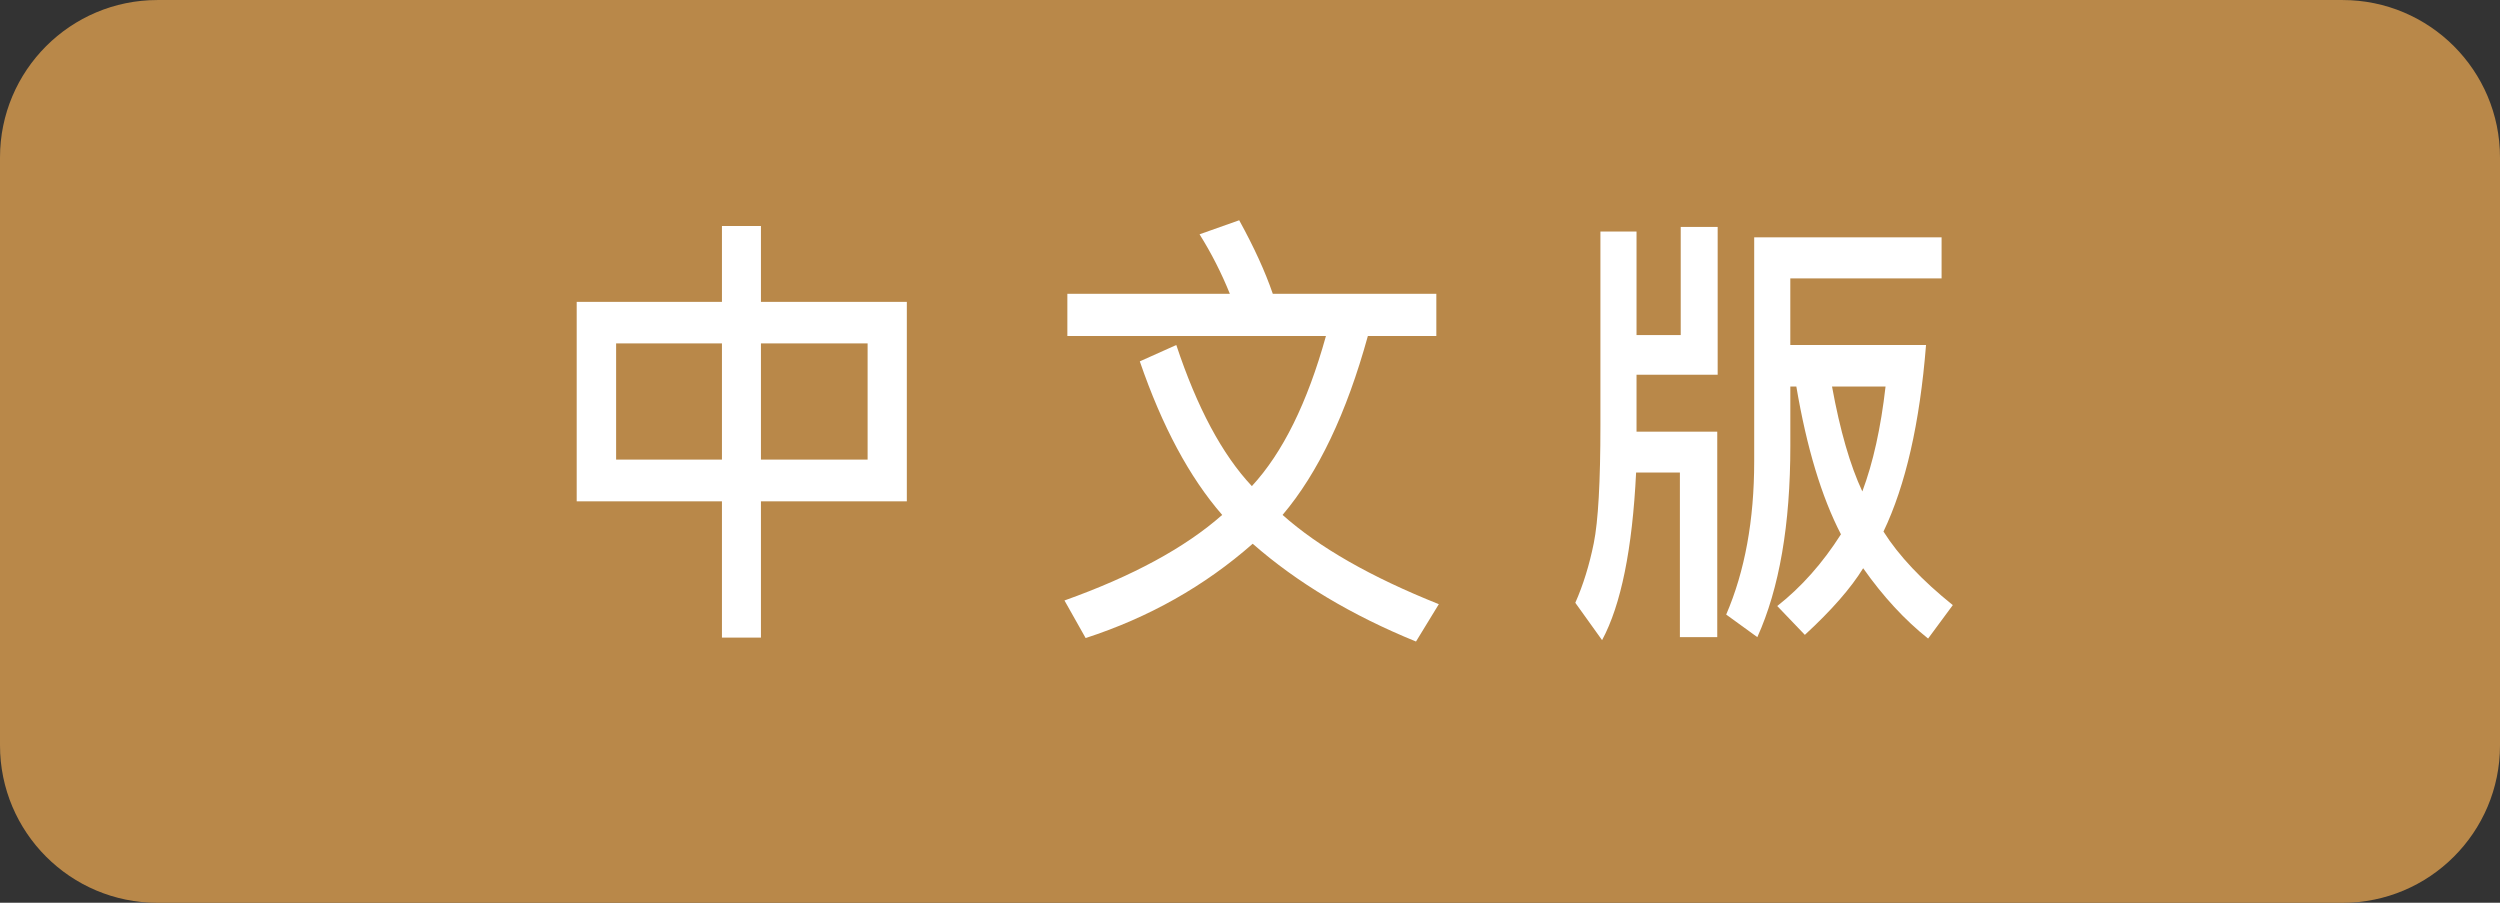 <?xml version="1.0" encoding="utf-8"?>
<!-- Generator: Adobe Illustrator 16.0.0, SVG Export Plug-In . SVG Version: 6.00 Build 0)  -->
<!DOCTYPE svg PUBLIC "-//W3C//DTD SVG 1.1//EN" "http://www.w3.org/Graphics/SVG/1.1/DTD/svg11.dtd">
<svg version="1.1" id="图层_1_x5F_复制" xmlns="http://www.w3.org/2000/svg" xmlns:xlink="http://www.w3.org/1999/xlink"
	 x="0px" y="0px" width="90px" height="32.499px" viewBox="0 0 90 32.499" enable-background="new 0 0 90 32.499"
	 xml:space="preserve">
<rect x="0" y="0" width="90" height="32.499" fill="#333333" stroke="none"/>
<path fill="#B98849" d="M90,26.832c0,3.131-2.538,5.669-5.669,5.669H5.669C2.538,32.501,0,29.963,0,26.832V5.671
	c0-3.132,2.538-5.67,5.669-5.67h78.662c3.131,0,5.669,2.538,5.669,5.67V26.832z"/>
<g>
	<path fill="#FFFFFF" d="M32.646,18.048h-5.252v4.906H25.99v-4.906h-5.229v-7.18h5.229V8.137h1.404v2.731h5.252V18.048z
		 M25.99,16.546v-4.184h-3.81v4.184H25.99z M31.234,16.546v-4.184h-3.84v4.184H31.234z"/>
	<path fill="#FFFFFF" d="M51.798,21.75l-0.822,1.345c-2.321-0.946-4.281-2.12-5.879-3.52c-1.729,1.522-3.733,2.653-6.014,3.395
		l-0.762-1.353c2.45-0.875,4.343-1.901,5.678-3.08c-1.176-1.35-2.164-3.193-2.966-5.528l1.314-0.589
		c0.747,2.252,1.654,3.946,2.72,5.08c1.11-1.201,2-3.002,2.667-5.404h-9.309v-1.519h5.85c-0.304-0.752-0.667-1.466-1.091-2.142
		l1.427-0.506c0.533,0.968,0.937,1.851,1.21,2.648h5.887v1.519h-2.465c-0.767,2.784-1.791,4.931-3.07,6.441
		C47.483,19.706,49.358,20.776,51.798,21.75z"/>
	<path fill="#FFFFFF" d="M61.836,13.491h-2.921v2.05h2.906v7.396h-1.345v-5.927H58.9c-0.135,2.756-0.543,4.768-1.225,6.035
		l-0.964-1.345c0.284-0.642,0.505-1.357,0.665-2.146c0.159-0.788,0.239-2.204,0.239-4.246V8.336h1.3v3.727h1.591V8.17h1.33V13.491z
		 M70.301,21.784l-0.889,1.204c-0.842-0.669-1.621-1.514-2.338-2.532c-0.438,0.714-1.138,1.514-2.099,2.399l-0.994-1.038
		c0.867-0.681,1.631-1.541,2.293-2.582c-0.697-1.345-1.233-3.118-1.606-5.321h-0.216v2.142c0,2.833-0.396,5.127-1.188,6.881
		l-1.121-0.813c0.672-1.561,1.008-3.398,1.008-5.512V8.544h6.746v1.478h-5.446v2.399h4.886c-0.224,2.811-0.735,5.05-1.532,6.715
		C68.353,20.004,69.185,20.887,70.301,21.784z M67.88,13.915h-1.927c0.289,1.583,0.652,2.842,1.091,3.777
		C67.432,16.657,67.711,15.397,67.88,13.915z"/>
</g>
</svg>
